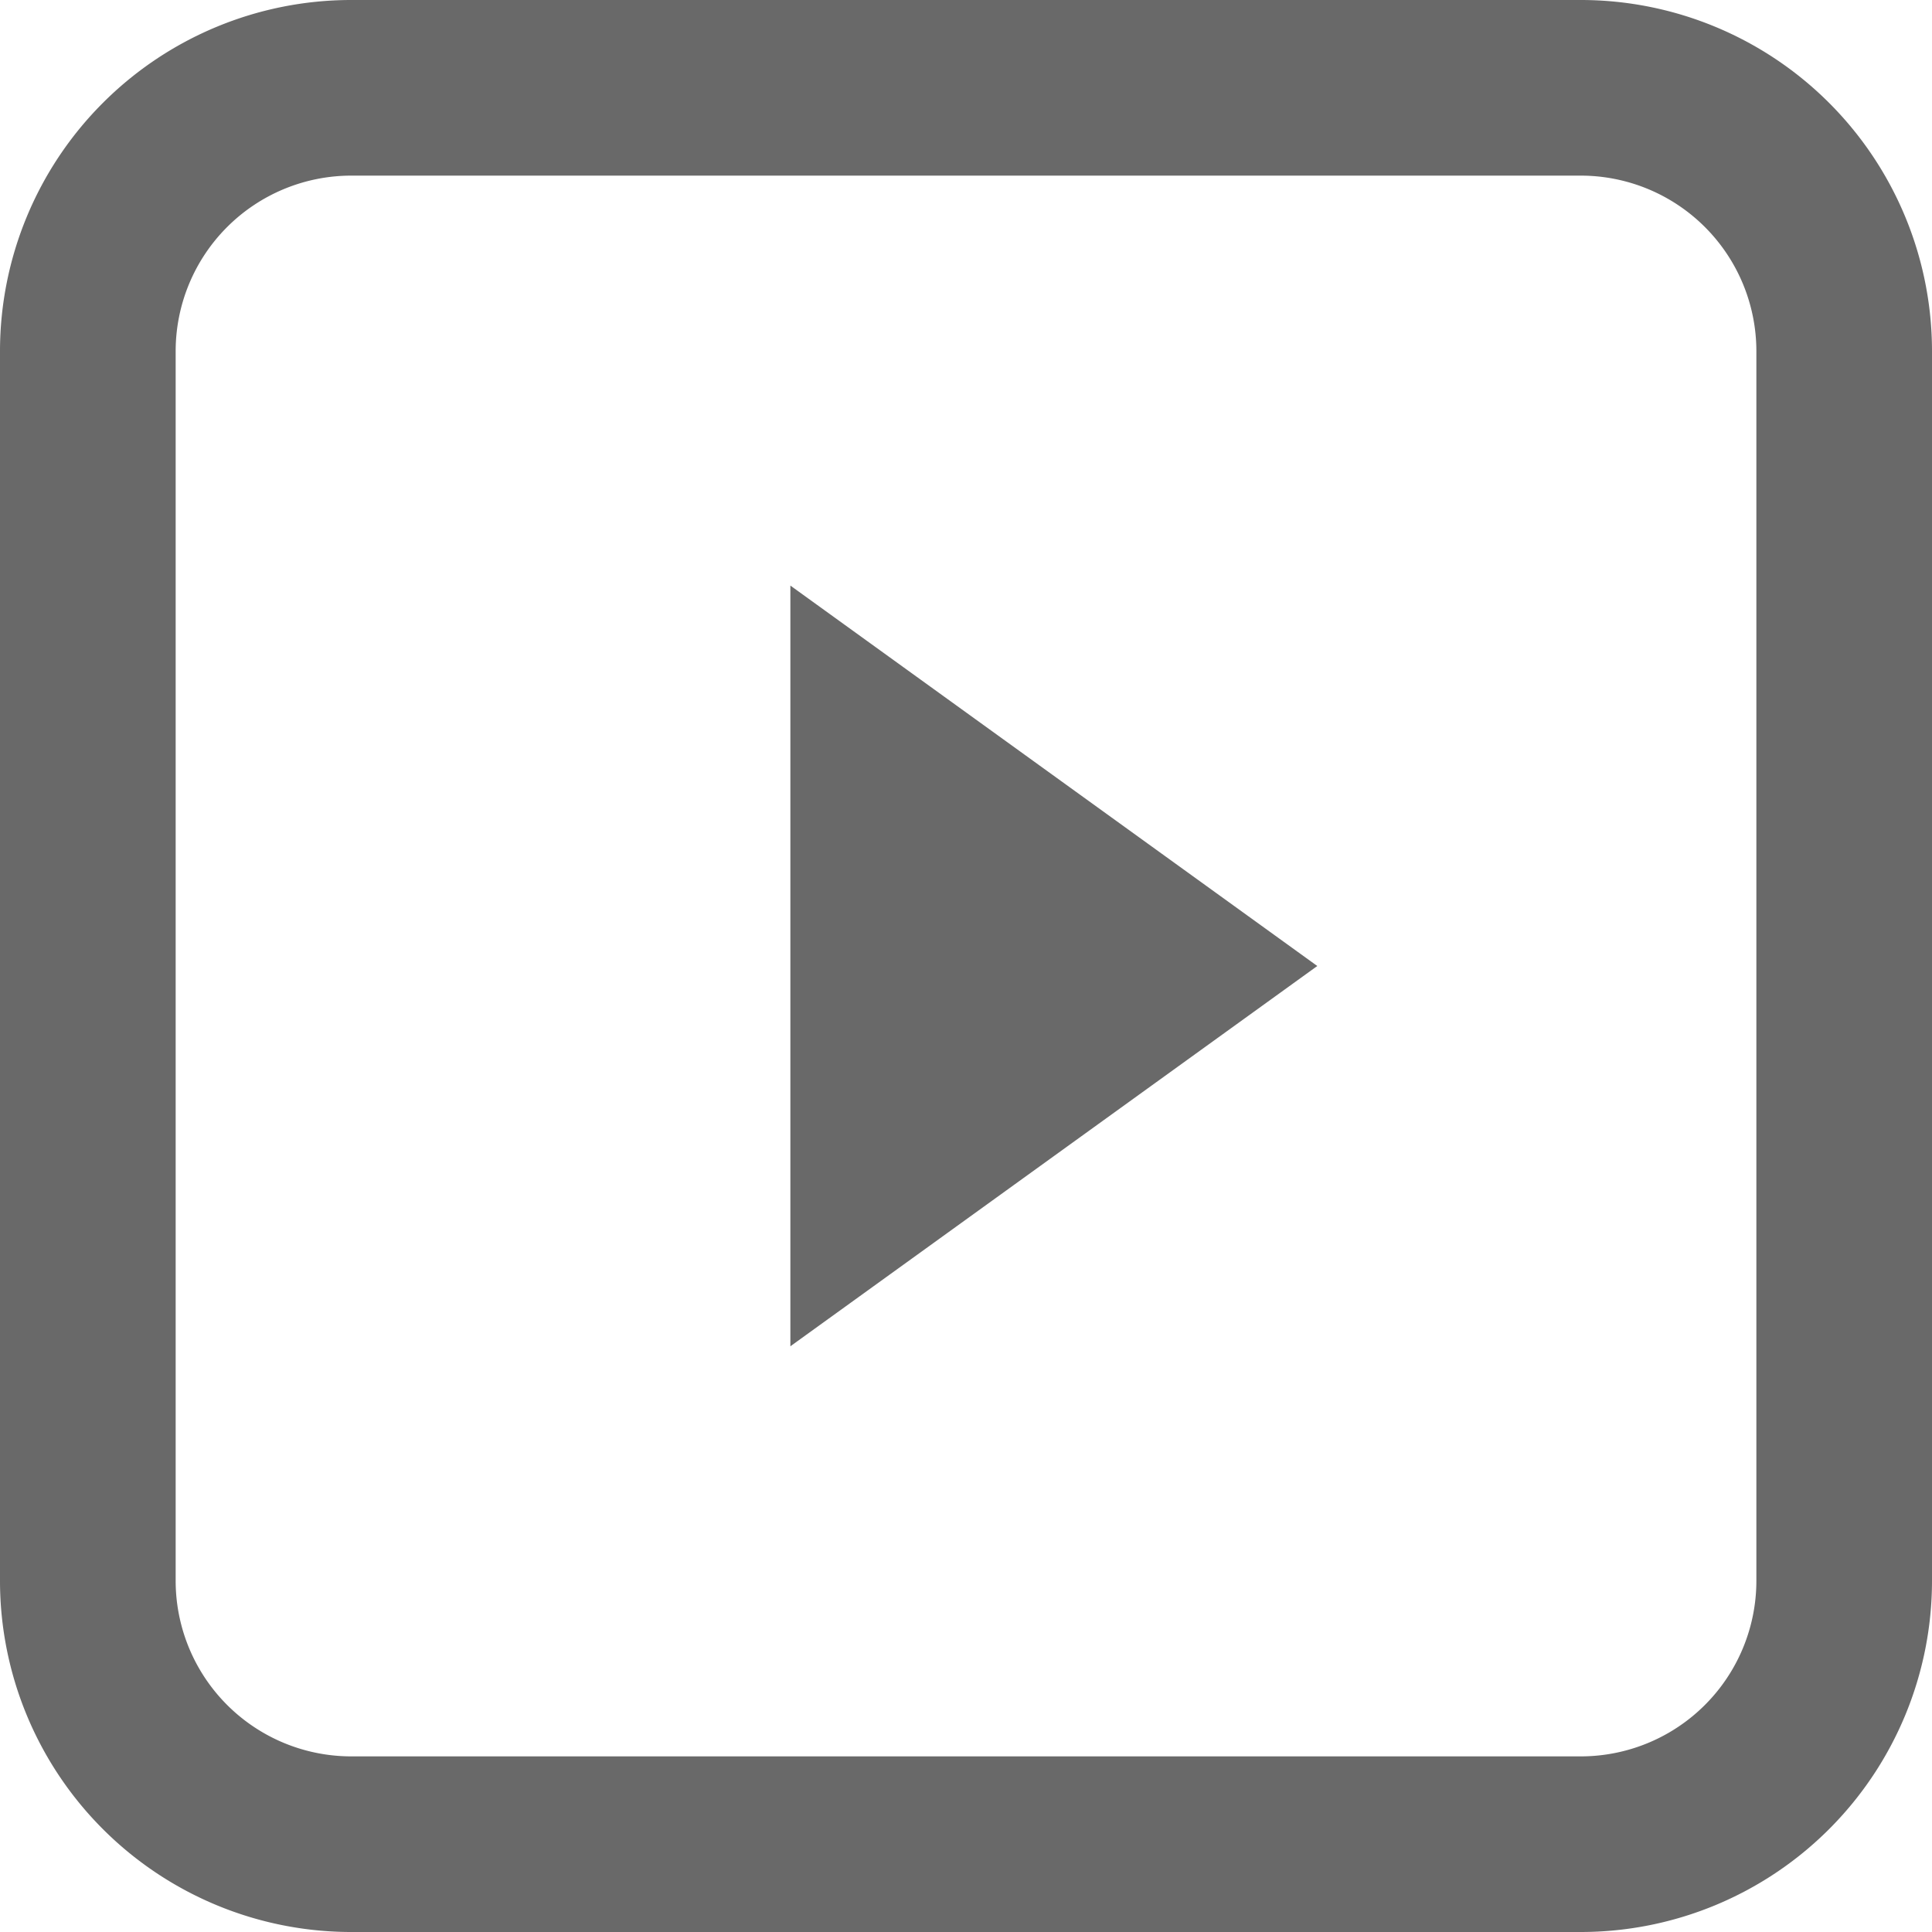 <svg id="play-button-r" xmlns="http://www.w3.org/2000/svg" width="55.916" height="55.916" viewBox="0 0 55.916 55.916">
  <defs>
    <style>
      .cls-1, .cls-2 {
        fill: #696969;
      }

      .cls-1 {
        fill-rule: evenodd;
      }
    </style>
  </defs>
  <path id="Pfad_354" data-name="Pfad 354" class="cls-1" d="M47.25,6.583H11.667a5.083,5.083,0,0,0-5.083,5.083V47.25a5.083,5.083,0,0,0,5.083,5.083H47.25a5.083,5.083,0,0,0,5.083-5.083V11.667A5.083,5.083,0,0,0,47.25,6.583ZM11.667,1.5A10.167,10.167,0,0,0,1.5,11.667V47.25A10.167,10.167,0,0,0,11.667,57.416H47.25A10.167,10.167,0,0,0,57.416,47.25V11.667A10.167,10.167,0,0,0,47.25,1.5Z" transform="translate(-1.5 -1.5)"/>
  <path id="Pfad_355" data-name="Pfad 355" class="cls-2" d="M30.25,22.51,15,33.516V11.5Z" transform="translate(7.875 5.448)"/>
</svg>
